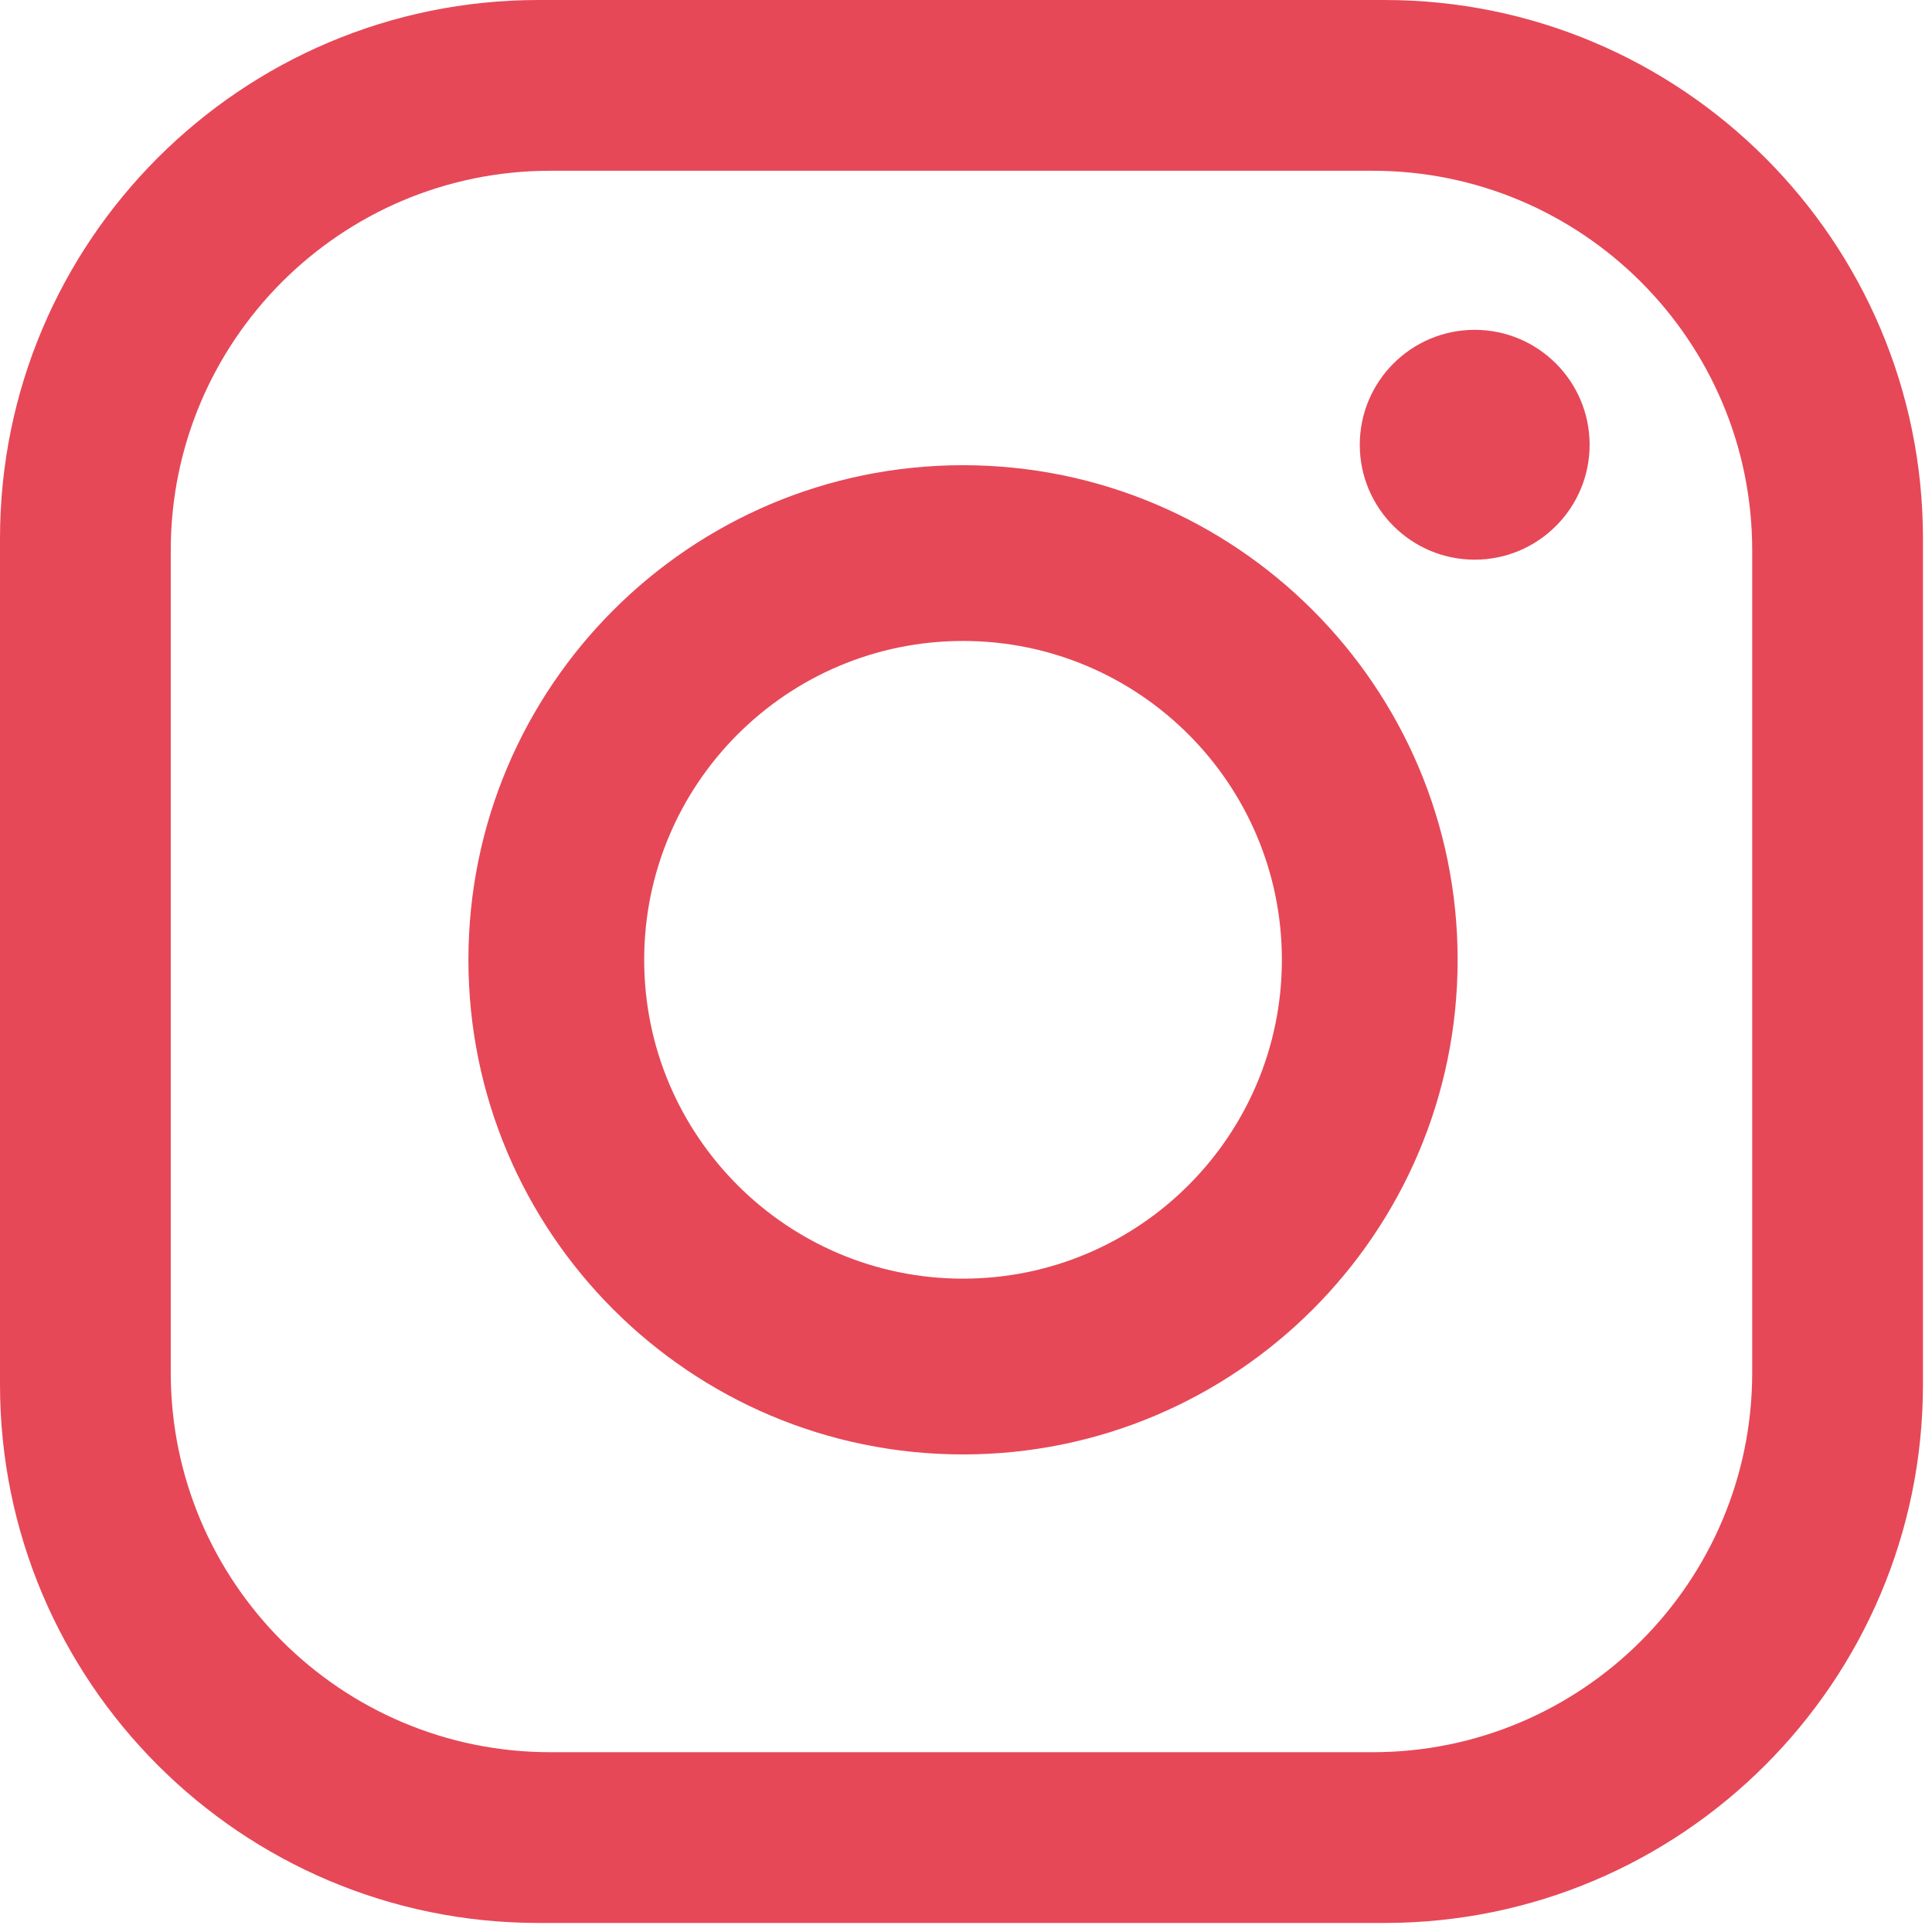 <?xml version="1.0" encoding="UTF-8" standalone="no"?><!DOCTYPE svg PUBLIC "-//W3C//DTD SVG 1.1//EN" "http://www.w3.org/Graphics/SVG/1.1/DTD/svg11.dtd"><svg width="100%" height="100%" viewBox="0 0 175 175" version="1.1" xmlns="http://www.w3.org/2000/svg" xmlns:xlink="http://www.w3.org/1999/xlink" xml:space="preserve" xmlns:serif="http://www.serif.com/" style="fill-rule:evenodd;clip-rule:evenodd;stroke-linejoin:round;stroke-miterlimit:2;"><path d="M174.181,48.771c0,-26.918 -21.853,-48.771 -48.77,-48.771l-76.64,-0c-26.918,-0 -48.771,21.853 -48.771,48.771l0,76.64c0,26.917 21.853,48.77 48.771,48.77l76.64,0c26.917,0 48.77,-21.853 48.77,-48.77l0,-76.64Zm-15.467,1.076c-0,-18.975 -15.405,-34.38 -34.379,-34.38l-74.488,0c-18.975,0 -34.38,15.405 -34.38,34.38l0,74.488c0,18.974 15.405,34.379 34.38,34.379l74.488,-0c18.974,-0 34.379,-15.405 34.379,-34.379l-0,-74.488Zm-71.483,-7.709c24.726,-0 44.801,20.075 44.801,44.801c0,24.727 -20.075,44.802 -44.801,44.802c-24.727,-0 -44.802,-20.075 -44.802,-44.802c0,-24.726 20.075,-44.801 44.802,-44.801Zm-0,15.92c15.94,0 28.881,12.941 28.881,28.881c-0,15.94 -12.941,28.881 -28.881,28.881c-15.94,0 -28.881,-12.941 -28.881,-28.881c-0,-15.94 12.941,-28.881 28.881,-28.881Zm46.347,-28.182c5.745,0 10.409,4.665 10.409,10.41c0,5.745 -4.664,10.409 -10.409,10.409c-5.745,0 -10.41,-4.664 -10.41,-10.409c0,-5.745 4.665,-10.41 10.41,-10.41Z" style="fill:#e64858;"/></svg>
